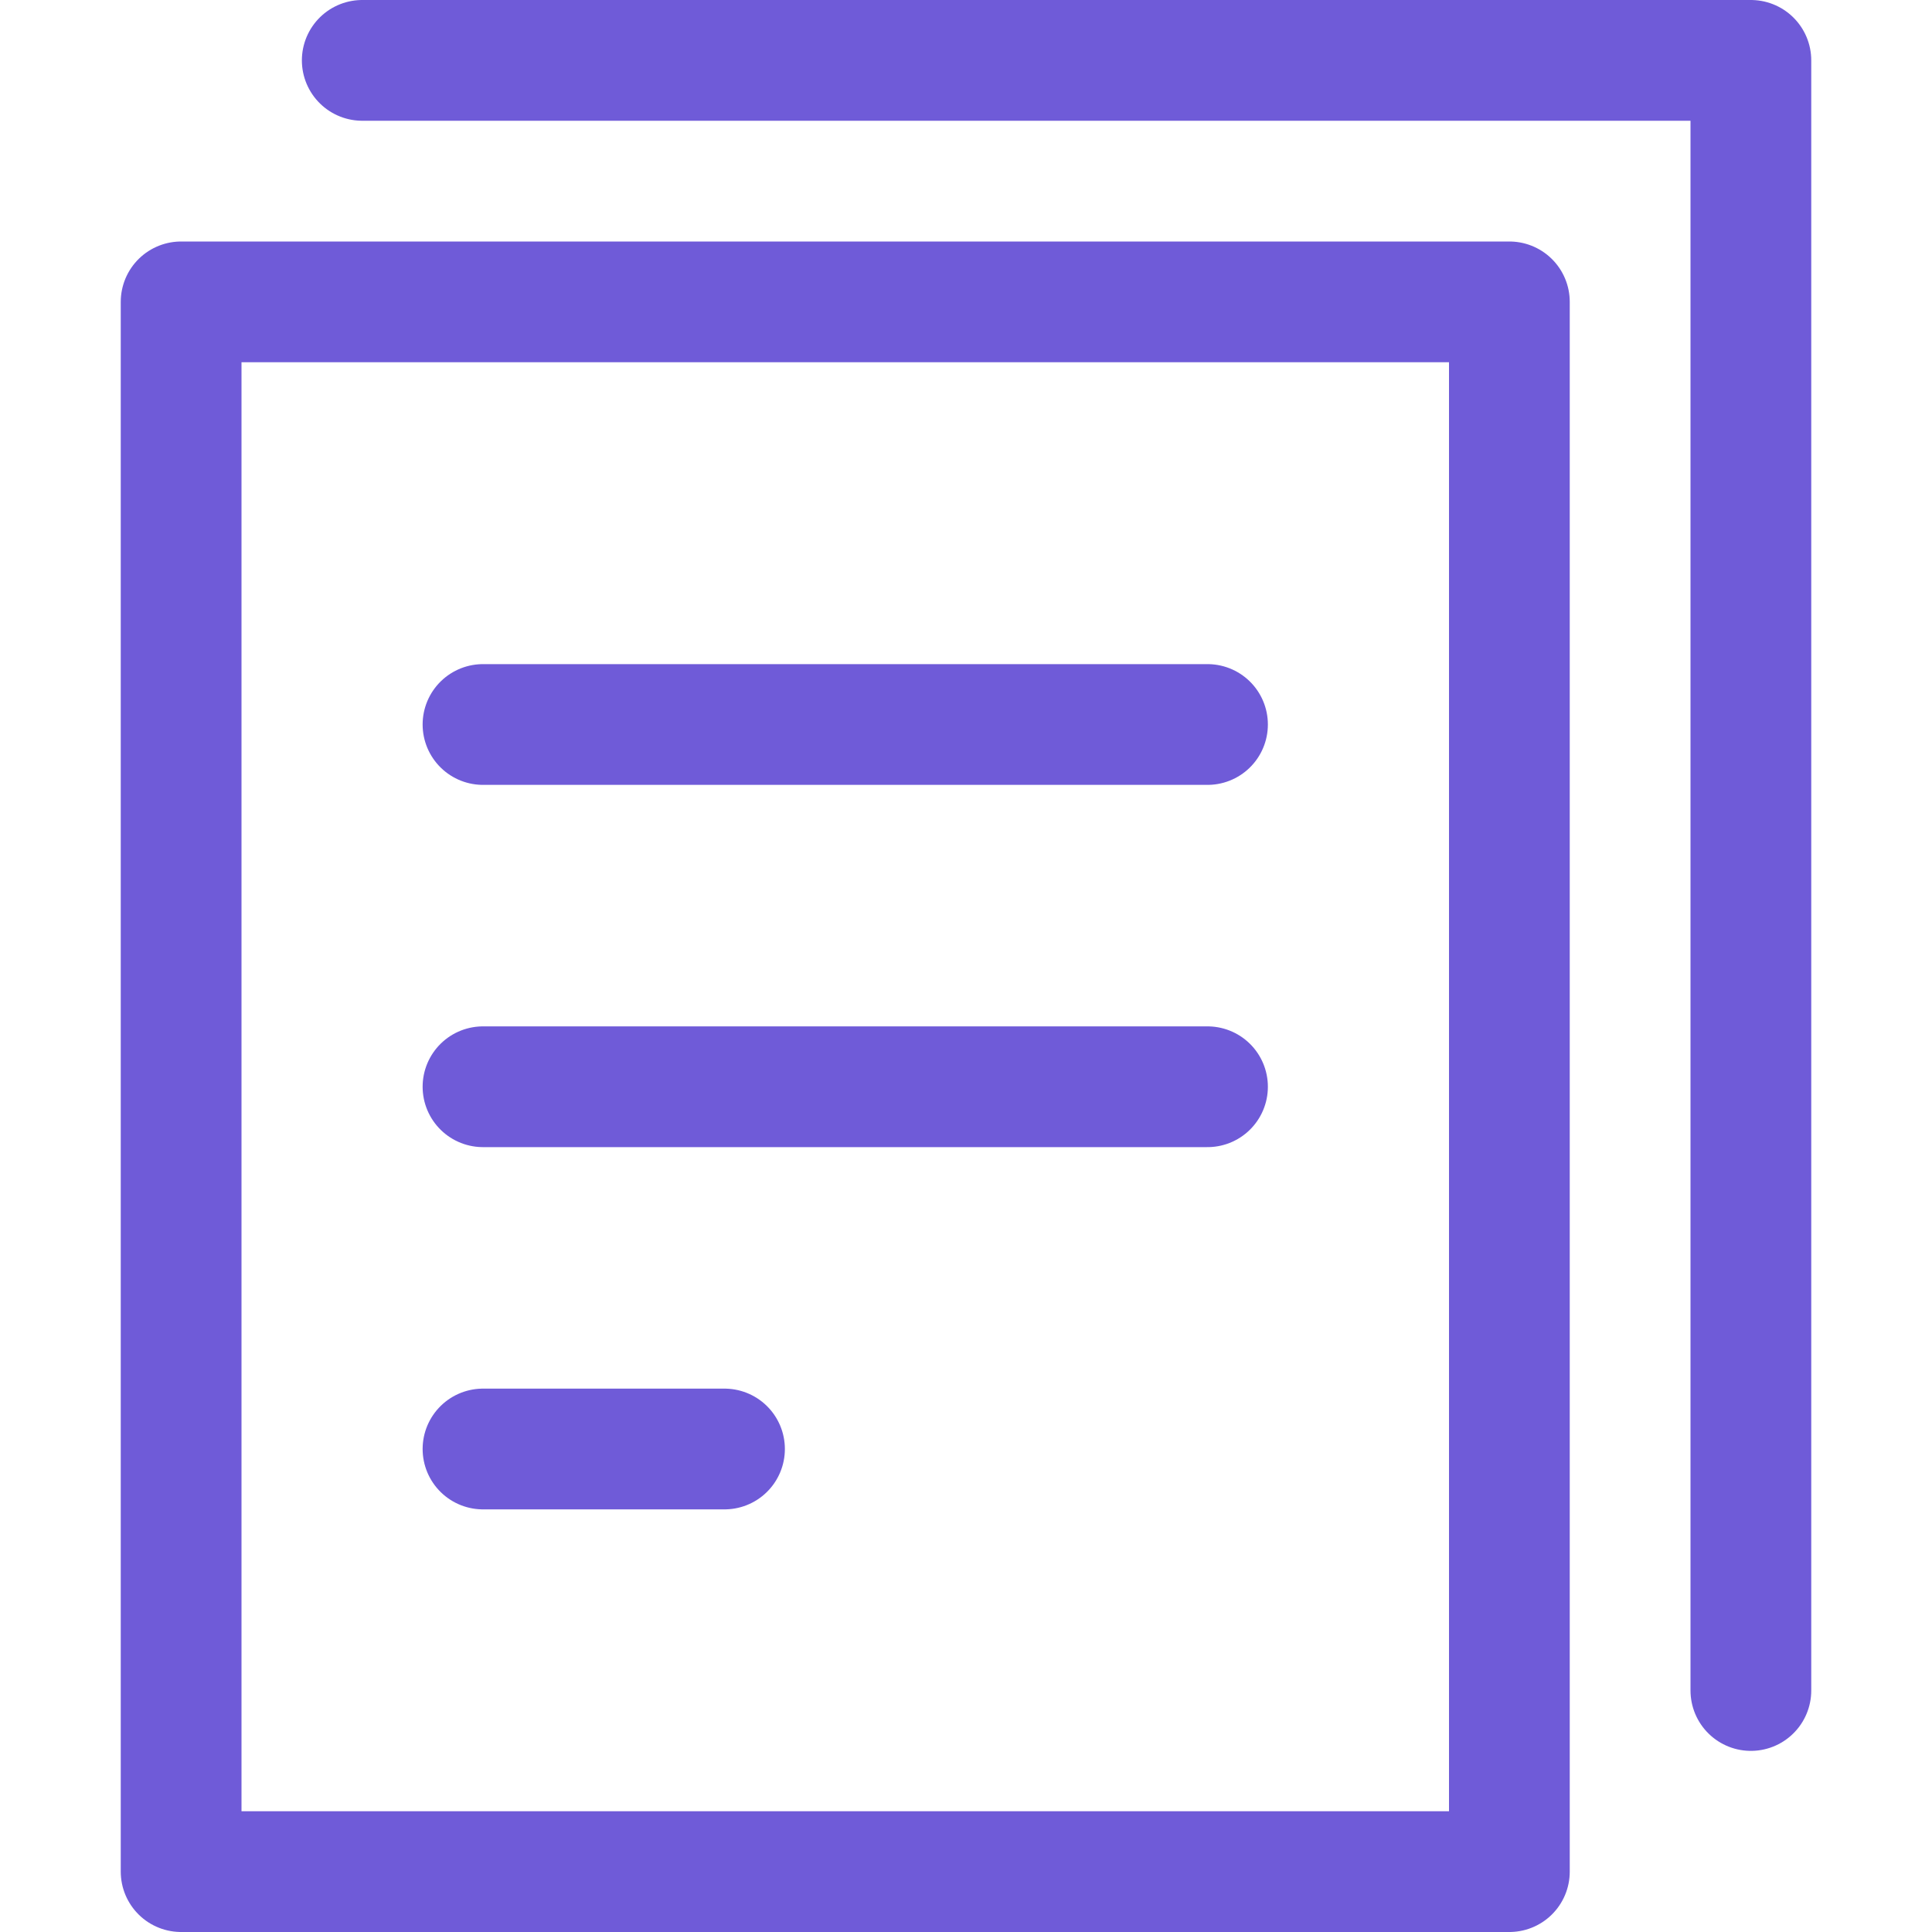 <svg width="32" height="32" viewBox="0 0 32 32" fill="none" xmlns="http://www.w3.org/2000/svg">
<path d="M25 5H3V31H25V5Z" stroke="#6F5BD8" stroke-width="2" stroke-miterlimit="10" stroke-linecap="round" stroke-linejoin="round"/>
<path d="M8 12H20" stroke="#6F5BD8" stroke-width="2" stroke-miterlimit="10" stroke-linecap="round" stroke-linejoin="round"/>
<path d="M8 18H20" stroke="#6F5BD8" stroke-width="2" stroke-miterlimit="10" stroke-linecap="round" stroke-linejoin="round"/>
<path d="M8 24H12" stroke="#6F5BD8" stroke-width="2" stroke-miterlimit="10" stroke-linecap="round" stroke-linejoin="round"/>
<path d="M6 1H29V28" stroke="#6F5BD8" stroke-width="2" stroke-miterlimit="10" stroke-linecap="round" stroke-linejoin="round"/>
</svg>
